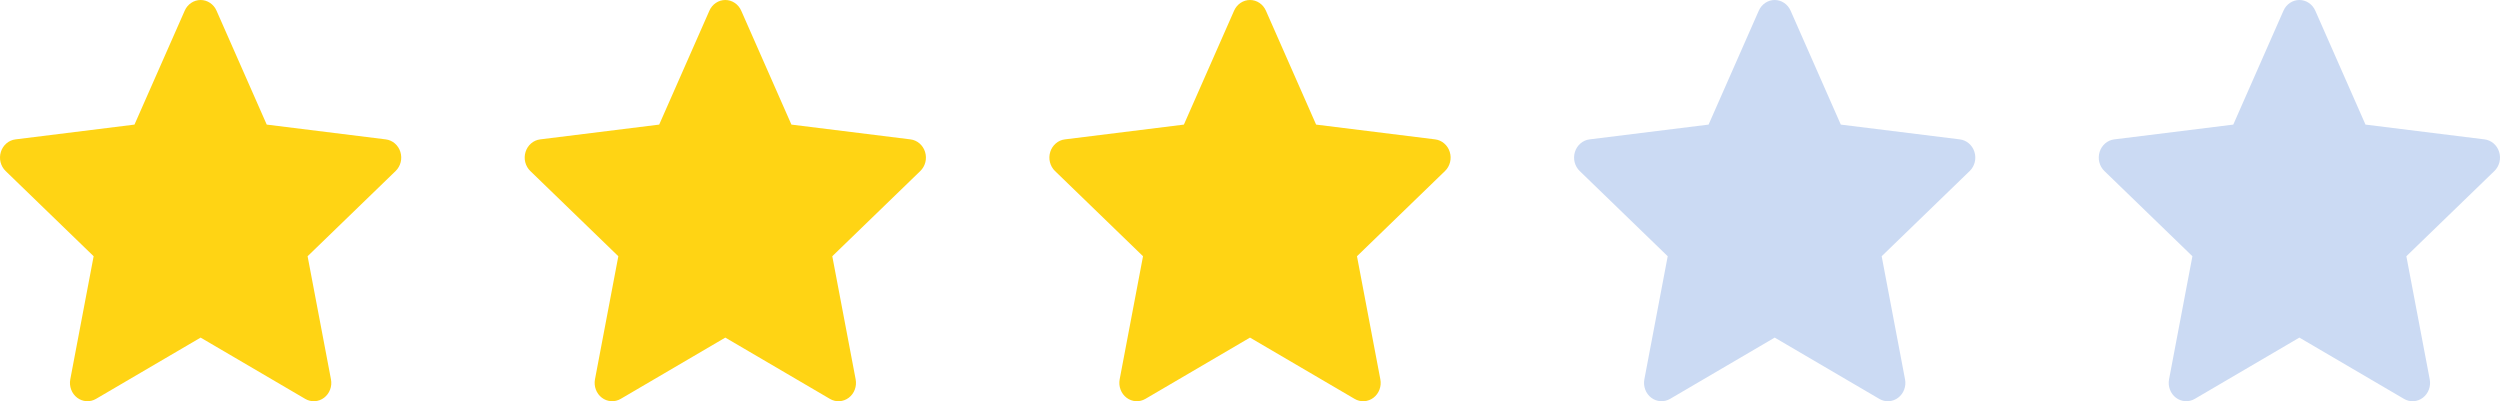 <svg width="81" height="13" viewBox="0 0 81 13" fill="none" xmlns="http://www.w3.org/2000/svg">
<path fill-rule="evenodd" clip-rule="evenodd" d="M7.015 0.345C6.97 0.242 6.897 0.155 6.806 0.094C6.714 0.032 6.608 0 6.5 0C6.392 0 6.286 0.032 6.194 0.094C6.103 0.155 6.03 0.242 5.985 0.345L4.357 4.037L0.501 4.516C0.393 4.529 0.291 4.575 0.207 4.647C0.124 4.719 0.061 4.814 0.028 4.922C-0.006 5.03 -0.009 5.146 0.018 5.255C0.046 5.365 0.102 5.464 0.182 5.541L3.034 8.302L2.277 12.291C2.256 12.402 2.266 12.517 2.306 12.623C2.345 12.728 2.413 12.82 2.5 12.886C2.588 12.953 2.692 12.992 2.8 12.998C2.908 13.005 3.016 12.979 3.11 12.924L6.5 10.938L9.89 12.924C9.984 12.98 10.092 13.006 10.2 12.999C10.309 12.992 10.413 12.953 10.5 12.887C10.588 12.82 10.656 12.728 10.695 12.623C10.735 12.517 10.745 12.401 10.723 12.29L9.966 8.302L12.818 5.541C12.898 5.464 12.954 5.365 12.982 5.255C13.009 5.146 13.006 5.03 12.972 4.922C12.939 4.814 12.876 4.719 12.793 4.647C12.709 4.575 12.607 4.529 12.499 4.516L8.642 4.037L7.015 0.345Z" fill="#FFD414"/>
<path fill-rule="evenodd" clip-rule="evenodd" d="M24.015 0.345C23.97 0.242 23.897 0.155 23.806 0.094C23.714 0.032 23.608 0 23.5 0C23.392 0 23.286 0.032 23.194 0.094C23.103 0.155 23.03 0.242 22.985 0.345L21.358 4.037L17.501 4.516C17.393 4.529 17.291 4.575 17.207 4.647C17.124 4.719 17.061 4.814 17.028 4.922C16.994 5.03 16.991 5.146 17.018 5.255C17.046 5.365 17.102 5.464 17.182 5.541L20.034 8.302L19.277 12.291C19.256 12.402 19.266 12.517 19.306 12.623C19.345 12.728 19.413 12.82 19.5 12.886C19.588 12.953 19.692 12.992 19.8 12.998C19.908 13.005 20.016 12.979 20.11 12.924L23.5 10.938L26.89 12.924C26.984 12.98 27.092 13.006 27.2 12.999C27.308 12.992 27.413 12.953 27.5 12.887C27.588 12.82 27.656 12.728 27.695 12.623C27.735 12.517 27.744 12.401 27.723 12.29L26.966 8.302L29.818 5.541C29.898 5.464 29.954 5.365 29.982 5.255C30.009 5.146 30.006 5.03 29.972 4.922C29.939 4.814 29.876 4.719 29.793 4.647C29.709 4.575 29.607 4.529 29.499 4.516L25.642 4.037L24.015 0.345Z" fill="#FFD414"/>
<path fill-rule="evenodd" clip-rule="evenodd" d="M41.015 0.345C40.969 0.242 40.897 0.155 40.806 0.094C40.714 0.032 40.608 0 40.5 0C40.392 0 40.286 0.032 40.194 0.094C40.103 0.155 40.031 0.242 39.985 0.345L38.358 4.037L34.501 4.516C34.393 4.529 34.291 4.575 34.208 4.647C34.124 4.719 34.061 4.814 34.028 4.922C33.994 5.03 33.991 5.146 34.018 5.255C34.046 5.365 34.102 5.464 34.182 5.541L37.034 8.302L36.277 12.291C36.256 12.402 36.266 12.517 36.306 12.623C36.345 12.728 36.413 12.82 36.5 12.886C36.588 12.953 36.692 12.992 36.8 12.998C36.908 13.005 37.016 12.979 37.11 12.924L40.5 10.938L43.89 12.924C43.984 12.98 44.092 13.006 44.2 12.999C44.309 12.992 44.413 12.953 44.5 12.887C44.588 12.82 44.656 12.728 44.695 12.623C44.735 12.517 44.745 12.401 44.723 12.29L43.966 8.302L46.818 5.541C46.898 5.464 46.954 5.365 46.982 5.255C47.009 5.146 47.006 5.03 46.972 4.922C46.939 4.814 46.876 4.719 46.792 4.647C46.709 4.575 46.607 4.529 46.499 4.516L42.642 4.037L41.015 0.345Z" fill="#FFD414"/>
<path fill-rule="evenodd" clip-rule="evenodd" d="M58.015 0.345C57.969 0.242 57.897 0.155 57.806 0.094C57.714 0.032 57.608 0 57.5 0C57.392 0 57.286 0.032 57.194 0.094C57.103 0.155 57.031 0.242 56.985 0.345L55.358 4.037L51.501 4.516C51.393 4.529 51.291 4.575 51.208 4.647C51.124 4.719 51.061 4.814 51.028 4.922C50.994 5.03 50.991 5.146 51.018 5.255C51.046 5.365 51.102 5.464 51.182 5.541L54.034 8.302L53.277 12.291C53.256 12.402 53.266 12.517 53.306 12.623C53.345 12.728 53.413 12.82 53.5 12.886C53.588 12.953 53.692 12.992 53.8 12.998C53.908 13.005 54.016 12.979 54.11 12.924L57.5 10.938L60.89 12.924C60.984 12.98 61.092 13.006 61.2 12.999C61.309 12.992 61.413 12.953 61.5 12.887C61.588 12.82 61.656 12.728 61.695 12.623C61.735 12.517 61.745 12.401 61.723 12.29L60.966 8.302L63.818 5.541C63.898 5.464 63.954 5.365 63.982 5.255C64.009 5.146 64.006 5.03 63.972 4.922C63.939 4.814 63.876 4.719 63.792 4.647C63.709 4.575 63.607 4.529 63.499 4.516L59.642 4.037L58.015 0.345Z" fill="#CBDAF3"/>
<path fill-rule="evenodd" clip-rule="evenodd" d="M75.015 0.345C74.969 0.242 74.897 0.155 74.806 0.094C74.714 0.032 74.608 0 74.5 0C74.392 0 74.286 0.032 74.194 0.094C74.103 0.155 74.031 0.242 73.985 0.345L72.358 4.037L68.501 4.516C68.393 4.529 68.291 4.575 68.207 4.647C68.124 4.719 68.061 4.814 68.028 4.922C67.994 5.03 67.991 5.146 68.018 5.255C68.046 5.365 68.102 5.464 68.182 5.541L71.034 8.302L70.277 12.291C70.256 12.402 70.266 12.517 70.306 12.623C70.345 12.728 70.413 12.82 70.5 12.886C70.588 12.953 70.692 12.992 70.8 12.998C70.908 13.005 71.016 12.979 71.11 12.924L74.5 10.938L77.89 12.924C77.984 12.98 78.092 13.006 78.2 12.999C78.308 12.992 78.413 12.953 78.5 12.887C78.588 12.82 78.656 12.728 78.695 12.623C78.735 12.517 78.745 12.401 78.723 12.29L77.966 8.302L80.818 5.541C80.898 5.464 80.954 5.365 80.982 5.255C81.009 5.146 81.006 5.03 80.972 4.922C80.939 4.814 80.876 4.719 80.793 4.647C80.709 4.575 80.607 4.529 80.499 4.516L76.642 4.037L75.015 0.345Z" fill="#CBDAF3"/>
</svg>
